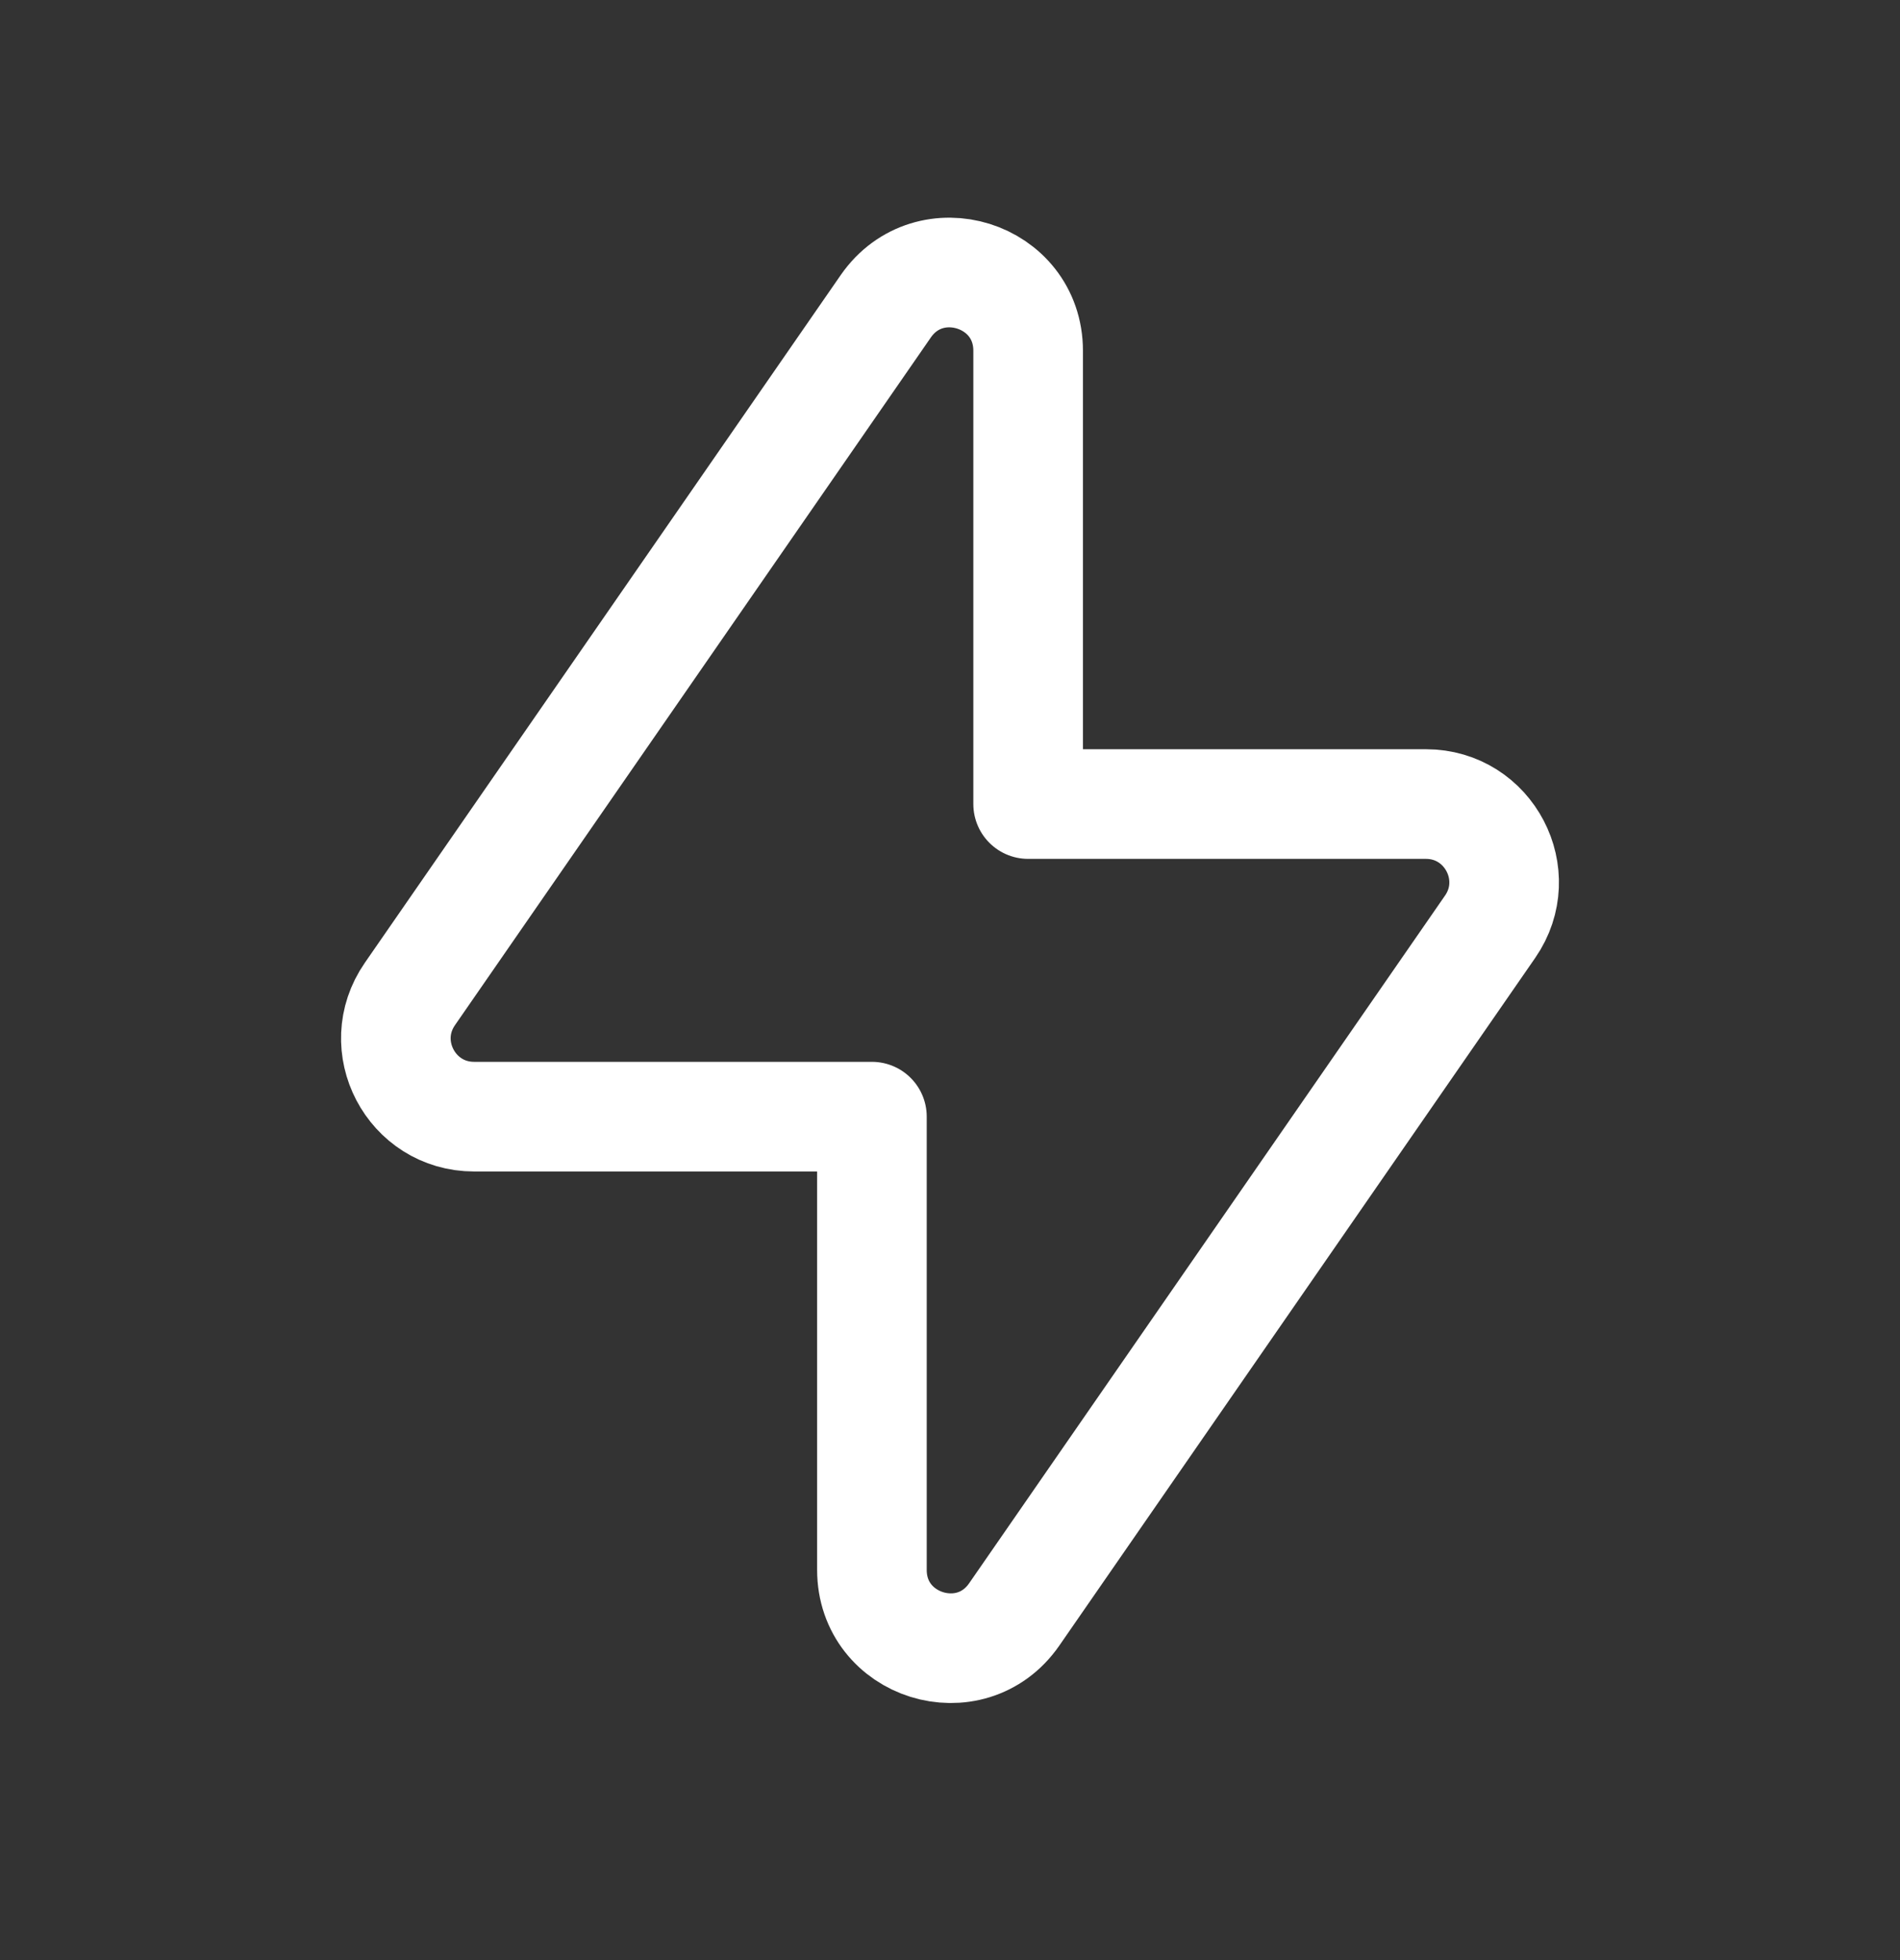 <?xml version="1.0" encoding="UTF-8"?>
<svg xmlns="http://www.w3.org/2000/svg" width="32" height="33" viewBox="0 0 32 33" fill="none">
  <rect x="0" y="0" width="32" height="33" fill="#333333" stroke="none"/>
  <path fill-rule="evenodd" clip-rule="evenodd" d="M25.097 15.602L17.082 27.18C16.348 28.24 14.685 27.721 14.685 26.43V18.8H7.985C6.924 18.8 6.298 17.608 6.904 16.734L14.918 5.157C15.653 4.097 17.316 4.616 17.316 5.906V13.537H24.016C25.076 13.537 25.701 14.729 25.097 15.602Z" stroke="white" stroke-width="1.846" stroke-linecap="round" stroke-linejoin="round"></path>
</svg>
